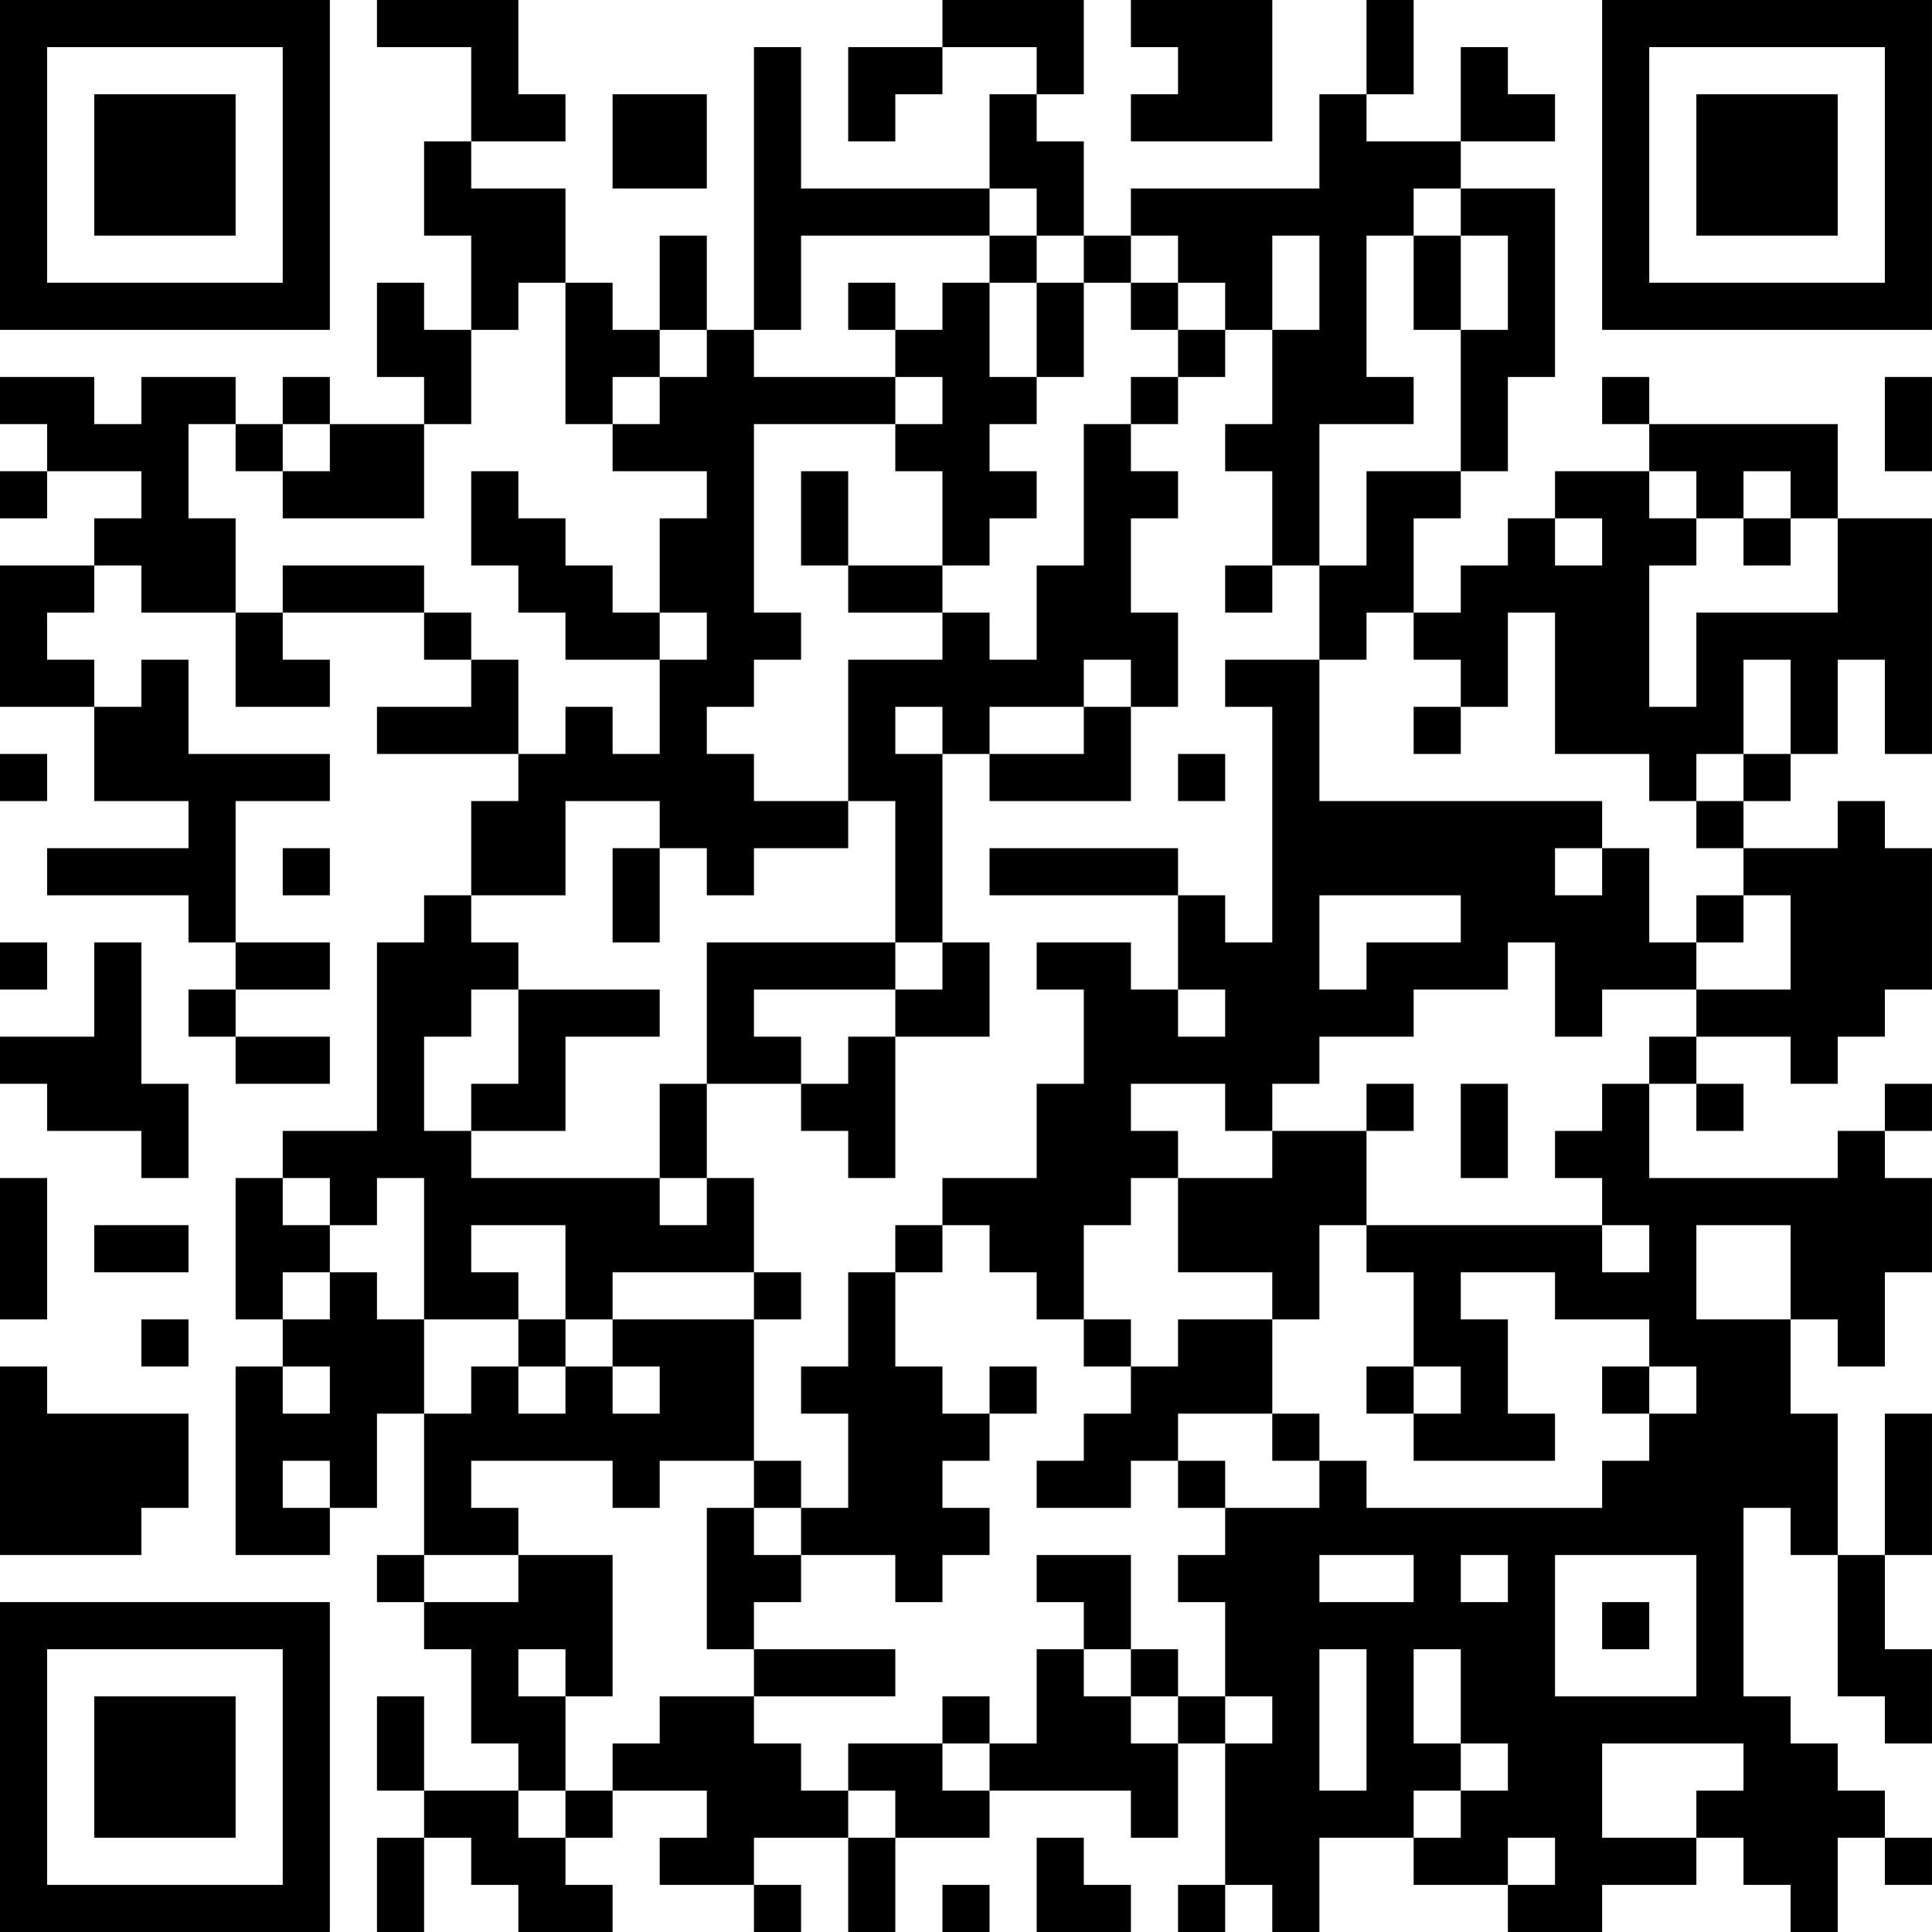 <?xml version="1.0" encoding="UTF-8"?>
<svg xmlns="http://www.w3.org/2000/svg" version="1.1" width="300" height="300" viewBox="0 0 300 300"><rect x="0" y="0" width="300" height="300" fill="#ffffff"/><g transform="scale(7.317)"><g transform="translate(0,0)"><path fill-rule="evenodd" d="M8 0L8 1L10 1L10 3L9 3L9 5L10 5L10 7L9 7L9 6L8 6L8 8L9 8L9 9L7 9L7 8L6 8L6 9L5 9L5 8L3 8L3 9L2 9L2 8L0 8L0 9L1 9L1 10L0 10L0 11L1 11L1 10L3 10L3 11L2 11L2 12L0 12L0 15L2 15L2 17L4 17L4 18L1 18L1 19L4 19L4 20L5 20L5 21L4 21L4 22L5 22L5 23L7 23L7 22L5 22L5 21L7 21L7 20L5 20L5 17L7 17L7 16L4 16L4 14L3 14L3 15L2 15L2 14L1 14L1 13L2 13L2 12L3 12L3 13L5 13L5 15L7 15L7 14L6 14L6 13L9 13L9 14L10 14L10 15L8 15L8 16L11 16L11 17L10 17L10 19L9 19L9 20L8 20L8 24L6 24L6 25L5 25L5 28L6 28L6 29L5 29L5 33L7 33L7 32L8 32L8 30L9 30L9 33L8 33L8 34L9 34L9 35L10 35L10 37L11 37L11 38L9 38L9 36L8 36L8 38L9 38L9 39L8 39L8 41L9 41L9 39L10 39L10 40L11 40L11 41L13 41L13 40L12 40L12 39L13 39L13 38L15 38L15 39L14 39L14 40L16 40L16 41L17 41L17 40L16 40L16 39L18 39L18 41L19 41L19 39L21 39L21 38L24 38L24 39L25 39L25 37L26 37L26 40L25 40L25 41L26 41L26 40L27 40L27 41L28 41L28 39L30 39L30 40L32 40L32 41L34 41L34 40L36 40L36 39L37 39L37 40L38 40L38 41L39 41L39 39L40 39L40 40L41 40L41 39L40 39L40 38L39 38L39 37L38 37L38 36L37 36L37 32L38 32L38 33L39 33L39 36L40 36L40 37L41 37L41 35L40 35L40 33L41 33L41 30L40 30L40 33L39 33L39 30L38 30L38 28L39 28L39 29L40 29L40 27L41 27L41 25L40 25L40 24L41 24L41 23L40 23L40 24L39 24L39 25L35 25L35 23L36 23L36 24L37 24L37 23L36 23L36 22L38 22L38 23L39 23L39 22L40 22L40 21L41 21L41 18L40 18L40 17L39 17L39 18L37 18L37 17L38 17L38 16L39 16L39 14L40 14L40 16L41 16L41 11L39 11L39 9L35 9L35 8L34 8L34 9L35 9L35 10L33 10L33 11L32 11L32 12L31 12L31 13L30 13L30 11L31 11L31 10L32 10L32 8L33 8L33 4L31 4L31 3L33 3L33 2L32 2L32 1L31 1L31 3L29 3L29 2L30 2L30 0L29 0L29 2L28 2L28 4L24 4L24 5L23 5L23 3L22 3L22 2L23 2L23 0L20 0L20 1L18 1L18 3L19 3L19 2L20 2L20 1L22 1L22 2L21 2L21 4L17 4L17 1L16 1L16 7L15 7L15 5L14 5L14 7L13 7L13 6L12 6L12 4L10 4L10 3L12 3L12 2L11 2L11 0ZM24 0L24 1L25 1L25 2L24 2L24 3L27 3L27 0ZM13 2L13 4L15 4L15 2ZM21 4L21 5L17 5L17 7L16 7L16 8L19 8L19 9L16 9L16 13L17 13L17 14L16 14L16 15L15 15L15 16L16 16L16 17L18 17L18 18L16 18L16 19L15 19L15 18L14 18L14 17L12 17L12 19L10 19L10 20L11 20L11 21L10 21L10 22L9 22L9 24L10 24L10 25L14 25L14 26L15 26L15 25L16 25L16 27L13 27L13 28L12 28L12 26L10 26L10 27L11 27L11 28L9 28L9 25L8 25L8 26L7 26L7 25L6 25L6 26L7 26L7 27L6 27L6 28L7 28L7 27L8 27L8 28L9 28L9 30L10 30L10 29L11 29L11 30L12 30L12 29L13 29L13 30L14 30L14 29L13 29L13 28L16 28L16 31L14 31L14 32L13 32L13 31L10 31L10 32L11 32L11 33L9 33L9 34L11 34L11 33L13 33L13 36L12 36L12 35L11 35L11 36L12 36L12 38L11 38L11 39L12 39L12 38L13 38L13 37L14 37L14 36L16 36L16 37L17 37L17 38L18 38L18 39L19 39L19 38L18 38L18 37L20 37L20 38L21 38L21 37L22 37L22 35L23 35L23 36L24 36L24 37L25 37L25 36L26 36L26 37L27 37L27 36L26 36L26 34L25 34L25 33L26 33L26 32L28 32L28 31L29 31L29 32L34 32L34 31L35 31L35 30L36 30L36 29L35 29L35 28L33 28L33 27L31 27L31 28L32 28L32 30L33 30L33 31L30 31L30 30L31 30L31 29L30 29L30 27L29 27L29 26L34 26L34 27L35 27L35 26L34 26L34 25L33 25L33 24L34 24L34 23L35 23L35 22L36 22L36 21L38 21L38 19L37 19L37 18L36 18L36 17L37 17L37 16L38 16L38 14L37 14L37 16L36 16L36 17L35 17L35 16L33 16L33 13L32 13L32 15L31 15L31 14L30 14L30 13L29 13L29 14L28 14L28 12L29 12L29 10L31 10L31 7L32 7L32 5L31 5L31 4L30 4L30 5L29 5L29 8L30 8L30 9L28 9L28 12L27 12L27 10L26 10L26 9L27 9L27 7L28 7L28 5L27 5L27 7L26 7L26 6L25 6L25 5L24 5L24 6L23 6L23 5L22 5L22 4ZM21 5L21 6L20 6L20 7L19 7L19 6L18 6L18 7L19 7L19 8L20 8L20 9L19 9L19 10L20 10L20 12L18 12L18 10L17 10L17 12L18 12L18 13L20 13L20 14L18 14L18 17L19 17L19 20L15 20L15 23L14 23L14 25L15 25L15 23L17 23L17 24L18 24L18 25L19 25L19 22L21 22L21 20L20 20L20 16L21 16L21 17L24 17L24 15L25 15L25 13L24 13L24 11L25 11L25 10L24 10L24 9L25 9L25 8L26 8L26 7L25 7L25 6L24 6L24 7L25 7L25 8L24 8L24 9L23 9L23 12L22 12L22 14L21 14L21 13L20 13L20 12L21 12L21 11L22 11L22 10L21 10L21 9L22 9L22 8L23 8L23 6L22 6L22 5ZM30 5L30 7L31 7L31 5ZM11 6L11 7L10 7L10 9L9 9L9 11L6 11L6 10L7 10L7 9L6 9L6 10L5 10L5 9L4 9L4 11L5 11L5 13L6 13L6 12L9 12L9 13L10 13L10 14L11 14L11 16L12 16L12 15L13 15L13 16L14 16L14 14L15 14L15 13L14 13L14 11L15 11L15 10L13 10L13 9L14 9L14 8L15 8L15 7L14 7L14 8L13 8L13 9L12 9L12 6ZM21 6L21 8L22 8L22 6ZM40 8L40 10L41 10L41 8ZM10 10L10 12L11 12L11 13L12 13L12 14L14 14L14 13L13 13L13 12L12 12L12 11L11 11L11 10ZM35 10L35 11L36 11L36 12L35 12L35 15L36 15L36 13L39 13L39 11L38 11L38 10L37 10L37 11L36 11L36 10ZM33 11L33 12L34 12L34 11ZM37 11L37 12L38 12L38 11ZM26 12L26 13L27 13L27 12ZM23 14L23 15L21 15L21 16L23 16L23 15L24 15L24 14ZM26 14L26 15L27 15L27 20L26 20L26 19L25 19L25 18L21 18L21 19L25 19L25 21L24 21L24 20L22 20L22 21L23 21L23 23L22 23L22 25L20 25L20 26L19 26L19 27L18 27L18 29L17 29L17 30L18 30L18 32L17 32L17 31L16 31L16 32L15 32L15 35L16 35L16 36L19 36L19 35L16 35L16 34L17 34L17 33L19 33L19 34L20 34L20 33L21 33L21 32L20 32L20 31L21 31L21 30L22 30L22 29L21 29L21 30L20 30L20 29L19 29L19 27L20 27L20 26L21 26L21 27L22 27L22 28L23 28L23 29L24 29L24 30L23 30L23 31L22 31L22 32L24 32L24 31L25 31L25 32L26 32L26 31L25 31L25 30L27 30L27 31L28 31L28 30L27 30L27 28L28 28L28 26L29 26L29 24L30 24L30 23L29 23L29 24L27 24L27 23L28 23L28 22L30 22L30 21L32 21L32 20L33 20L33 22L34 22L34 21L36 21L36 20L37 20L37 19L36 19L36 20L35 20L35 18L34 18L34 17L28 17L28 14ZM19 15L19 16L20 16L20 15ZM30 15L30 16L31 16L31 15ZM0 16L0 17L1 17L1 16ZM25 16L25 17L26 17L26 16ZM6 18L6 19L7 19L7 18ZM13 18L13 20L14 20L14 18ZM33 18L33 19L34 19L34 18ZM28 19L28 21L29 21L29 20L31 20L31 19ZM0 20L0 21L1 21L1 20ZM2 20L2 22L0 22L0 23L1 23L1 24L3 24L3 25L4 25L4 23L3 23L3 20ZM19 20L19 21L16 21L16 22L17 22L17 23L18 23L18 22L19 22L19 21L20 21L20 20ZM11 21L11 23L10 23L10 24L12 24L12 22L14 22L14 21ZM25 21L25 22L26 22L26 21ZM24 23L24 24L25 24L25 25L24 25L24 26L23 26L23 28L24 28L24 29L25 29L25 28L27 28L27 27L25 27L25 25L27 25L27 24L26 24L26 23ZM31 23L31 25L32 25L32 23ZM0 25L0 28L1 28L1 25ZM2 26L2 27L4 27L4 26ZM36 26L36 28L38 28L38 26ZM16 27L16 28L17 28L17 27ZM3 28L3 29L4 29L4 28ZM11 28L11 29L12 29L12 28ZM0 29L0 33L3 33L3 32L4 32L4 30L1 30L1 29ZM6 29L6 30L7 30L7 29ZM29 29L29 30L30 30L30 29ZM34 29L34 30L35 30L35 29ZM6 31L6 32L7 32L7 31ZM16 32L16 33L17 33L17 32ZM22 33L22 34L23 34L23 35L24 35L24 36L25 36L25 35L24 35L24 33ZM28 33L28 34L30 34L30 33ZM31 33L31 34L32 34L32 33ZM33 33L33 36L36 36L36 33ZM34 34L34 35L35 35L35 34ZM28 35L28 38L29 38L29 35ZM30 35L30 37L31 37L31 38L30 38L30 39L31 39L31 38L32 38L32 37L31 37L31 35ZM20 36L20 37L21 37L21 36ZM34 37L34 39L36 39L36 38L37 38L37 37ZM22 39L22 41L24 41L24 40L23 40L23 39ZM32 39L32 40L33 40L33 39ZM20 40L20 41L21 41L21 40ZM0 0L0 7L7 7L7 0ZM1 1L1 6L6 6L6 1ZM2 2L2 5L5 5L5 2ZM34 0L34 7L41 7L41 0ZM35 1L35 6L40 6L40 1ZM36 2L36 5L39 5L39 2ZM0 34L0 41L7 41L7 34ZM1 35L1 40L6 40L6 35ZM2 36L2 39L5 39L5 36Z" fill="#000000"/></g></g></svg>
